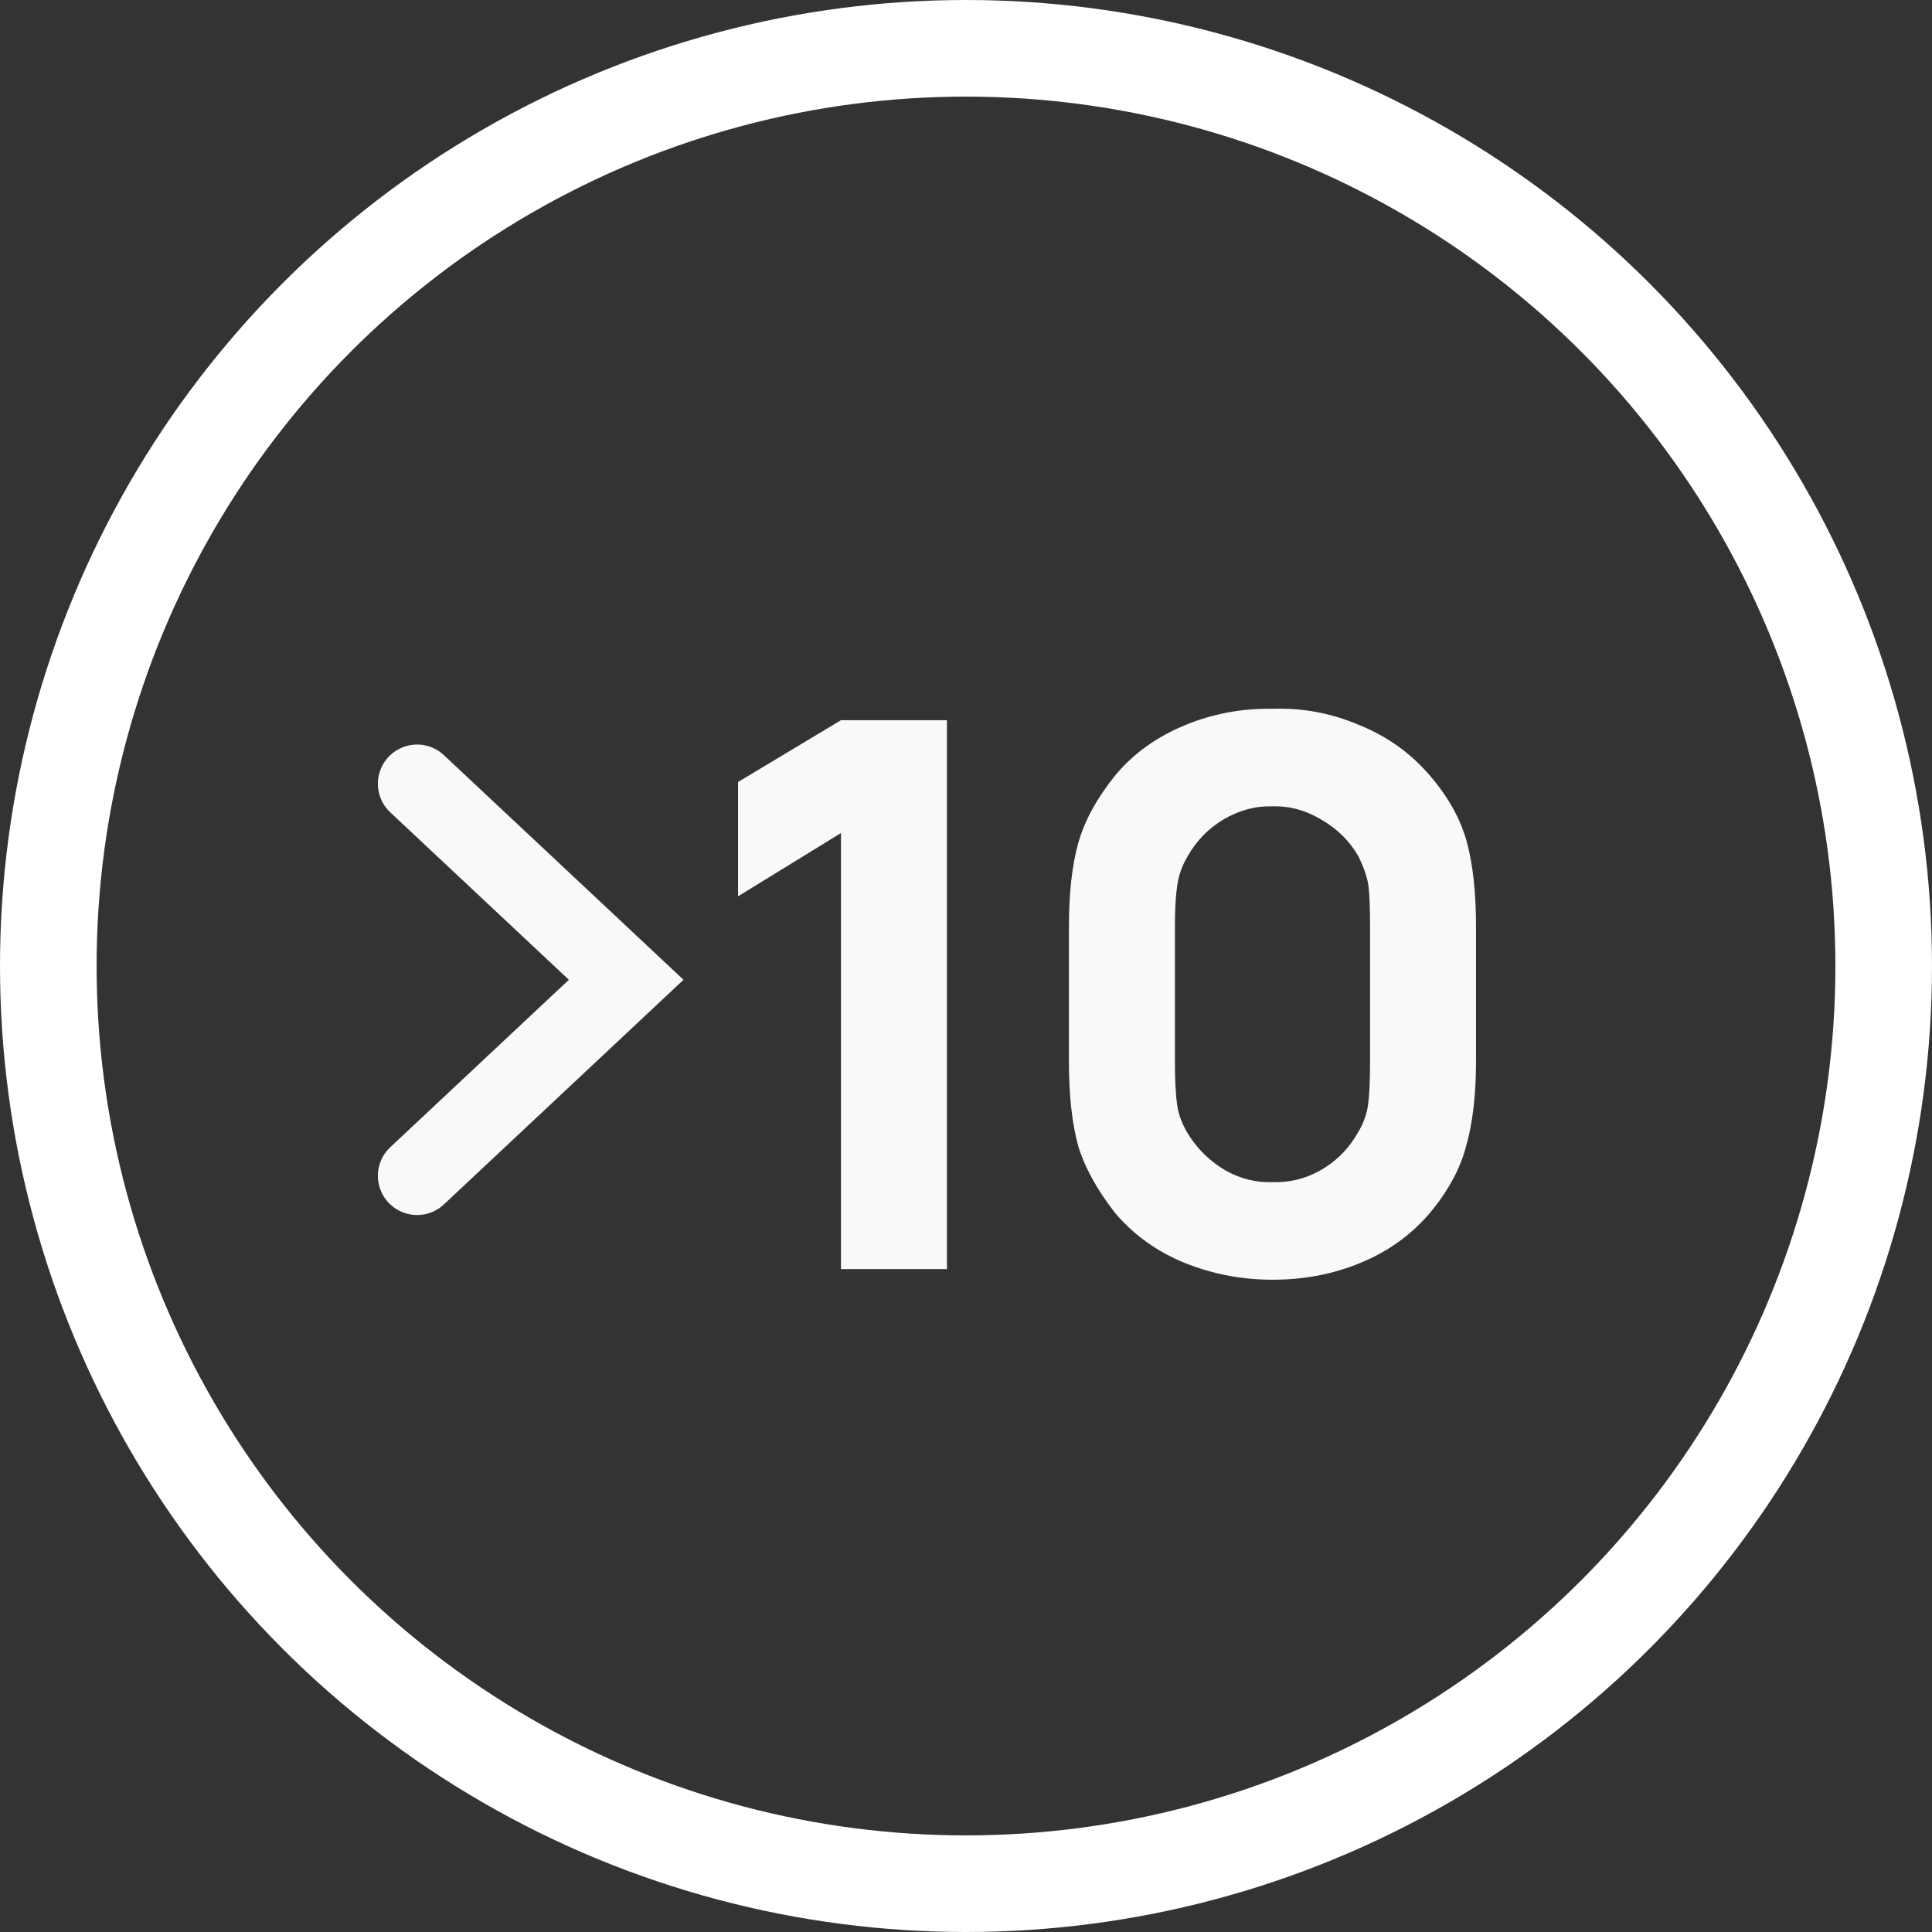 <?xml version="1.0" encoding="UTF-8"?> <svg xmlns="http://www.w3.org/2000/svg" width="60" height="60" viewBox="0 0 60 60" fill="none"><rect x="0" y="0" width="60" height="60" fill="#333333" stroke="none"/><circle cx="30" cy="30" r="28.5" stroke="white" stroke-width="3"></circle><path d="M29.408 22.367V39.412H26.117V25.871L22.921 27.836V24.285L26.117 22.367H29.408ZM42.241 39.223C41.404 39.57 40.497 39.743 39.518 39.743C38.571 39.743 37.664 39.57 36.796 39.223C35.943 38.876 35.225 38.363 34.641 37.684C34.073 36.958 33.686 36.256 33.481 35.577C33.292 34.883 33.197 34.014 33.197 32.973V28.783C33.197 27.741 33.292 26.881 33.481 26.202C33.671 25.508 34.057 24.797 34.641 24.072C35.194 23.409 35.904 22.896 36.772 22.533C37.64 22.17 38.555 21.996 39.518 22.012C40.449 21.98 41.341 22.146 42.193 22.509C43.061 22.856 43.795 23.377 44.395 24.072C44.979 24.75 45.365 25.445 45.555 26.155C45.744 26.849 45.839 27.725 45.839 28.783V32.973C45.839 33.999 45.736 34.875 45.531 35.601C45.342 36.311 44.963 37.005 44.395 37.684C43.811 38.363 43.093 38.876 42.241 39.223ZM41.057 25.468C40.568 25.168 40.055 25.026 39.518 25.042C38.997 25.026 38.492 25.16 38.003 25.445C37.529 25.729 37.159 26.107 36.89 26.581C36.717 26.865 36.606 27.173 36.559 27.504C36.511 27.82 36.488 28.246 36.488 28.783V32.973C36.488 33.541 36.511 33.991 36.559 34.322C36.606 34.654 36.74 34.985 36.961 35.316C37.245 35.743 37.616 36.09 38.074 36.358C38.532 36.611 39.013 36.729 39.518 36.713C40.039 36.729 40.528 36.611 40.986 36.358C41.459 36.09 41.83 35.735 42.099 35.293C42.304 34.977 42.43 34.669 42.477 34.37C42.525 34.07 42.548 33.604 42.548 32.973V28.783C42.548 28.199 42.533 27.78 42.501 27.528C42.469 27.275 42.367 26.968 42.193 26.605C41.925 26.131 41.546 25.752 41.057 25.468Z" fill="#F9F9F9"></path><path d="M12.953 24.34L19.447 30.428L12.953 36.516" stroke="#F9F9F9" stroke-width="2.435" stroke-linecap="round"></path></svg> 